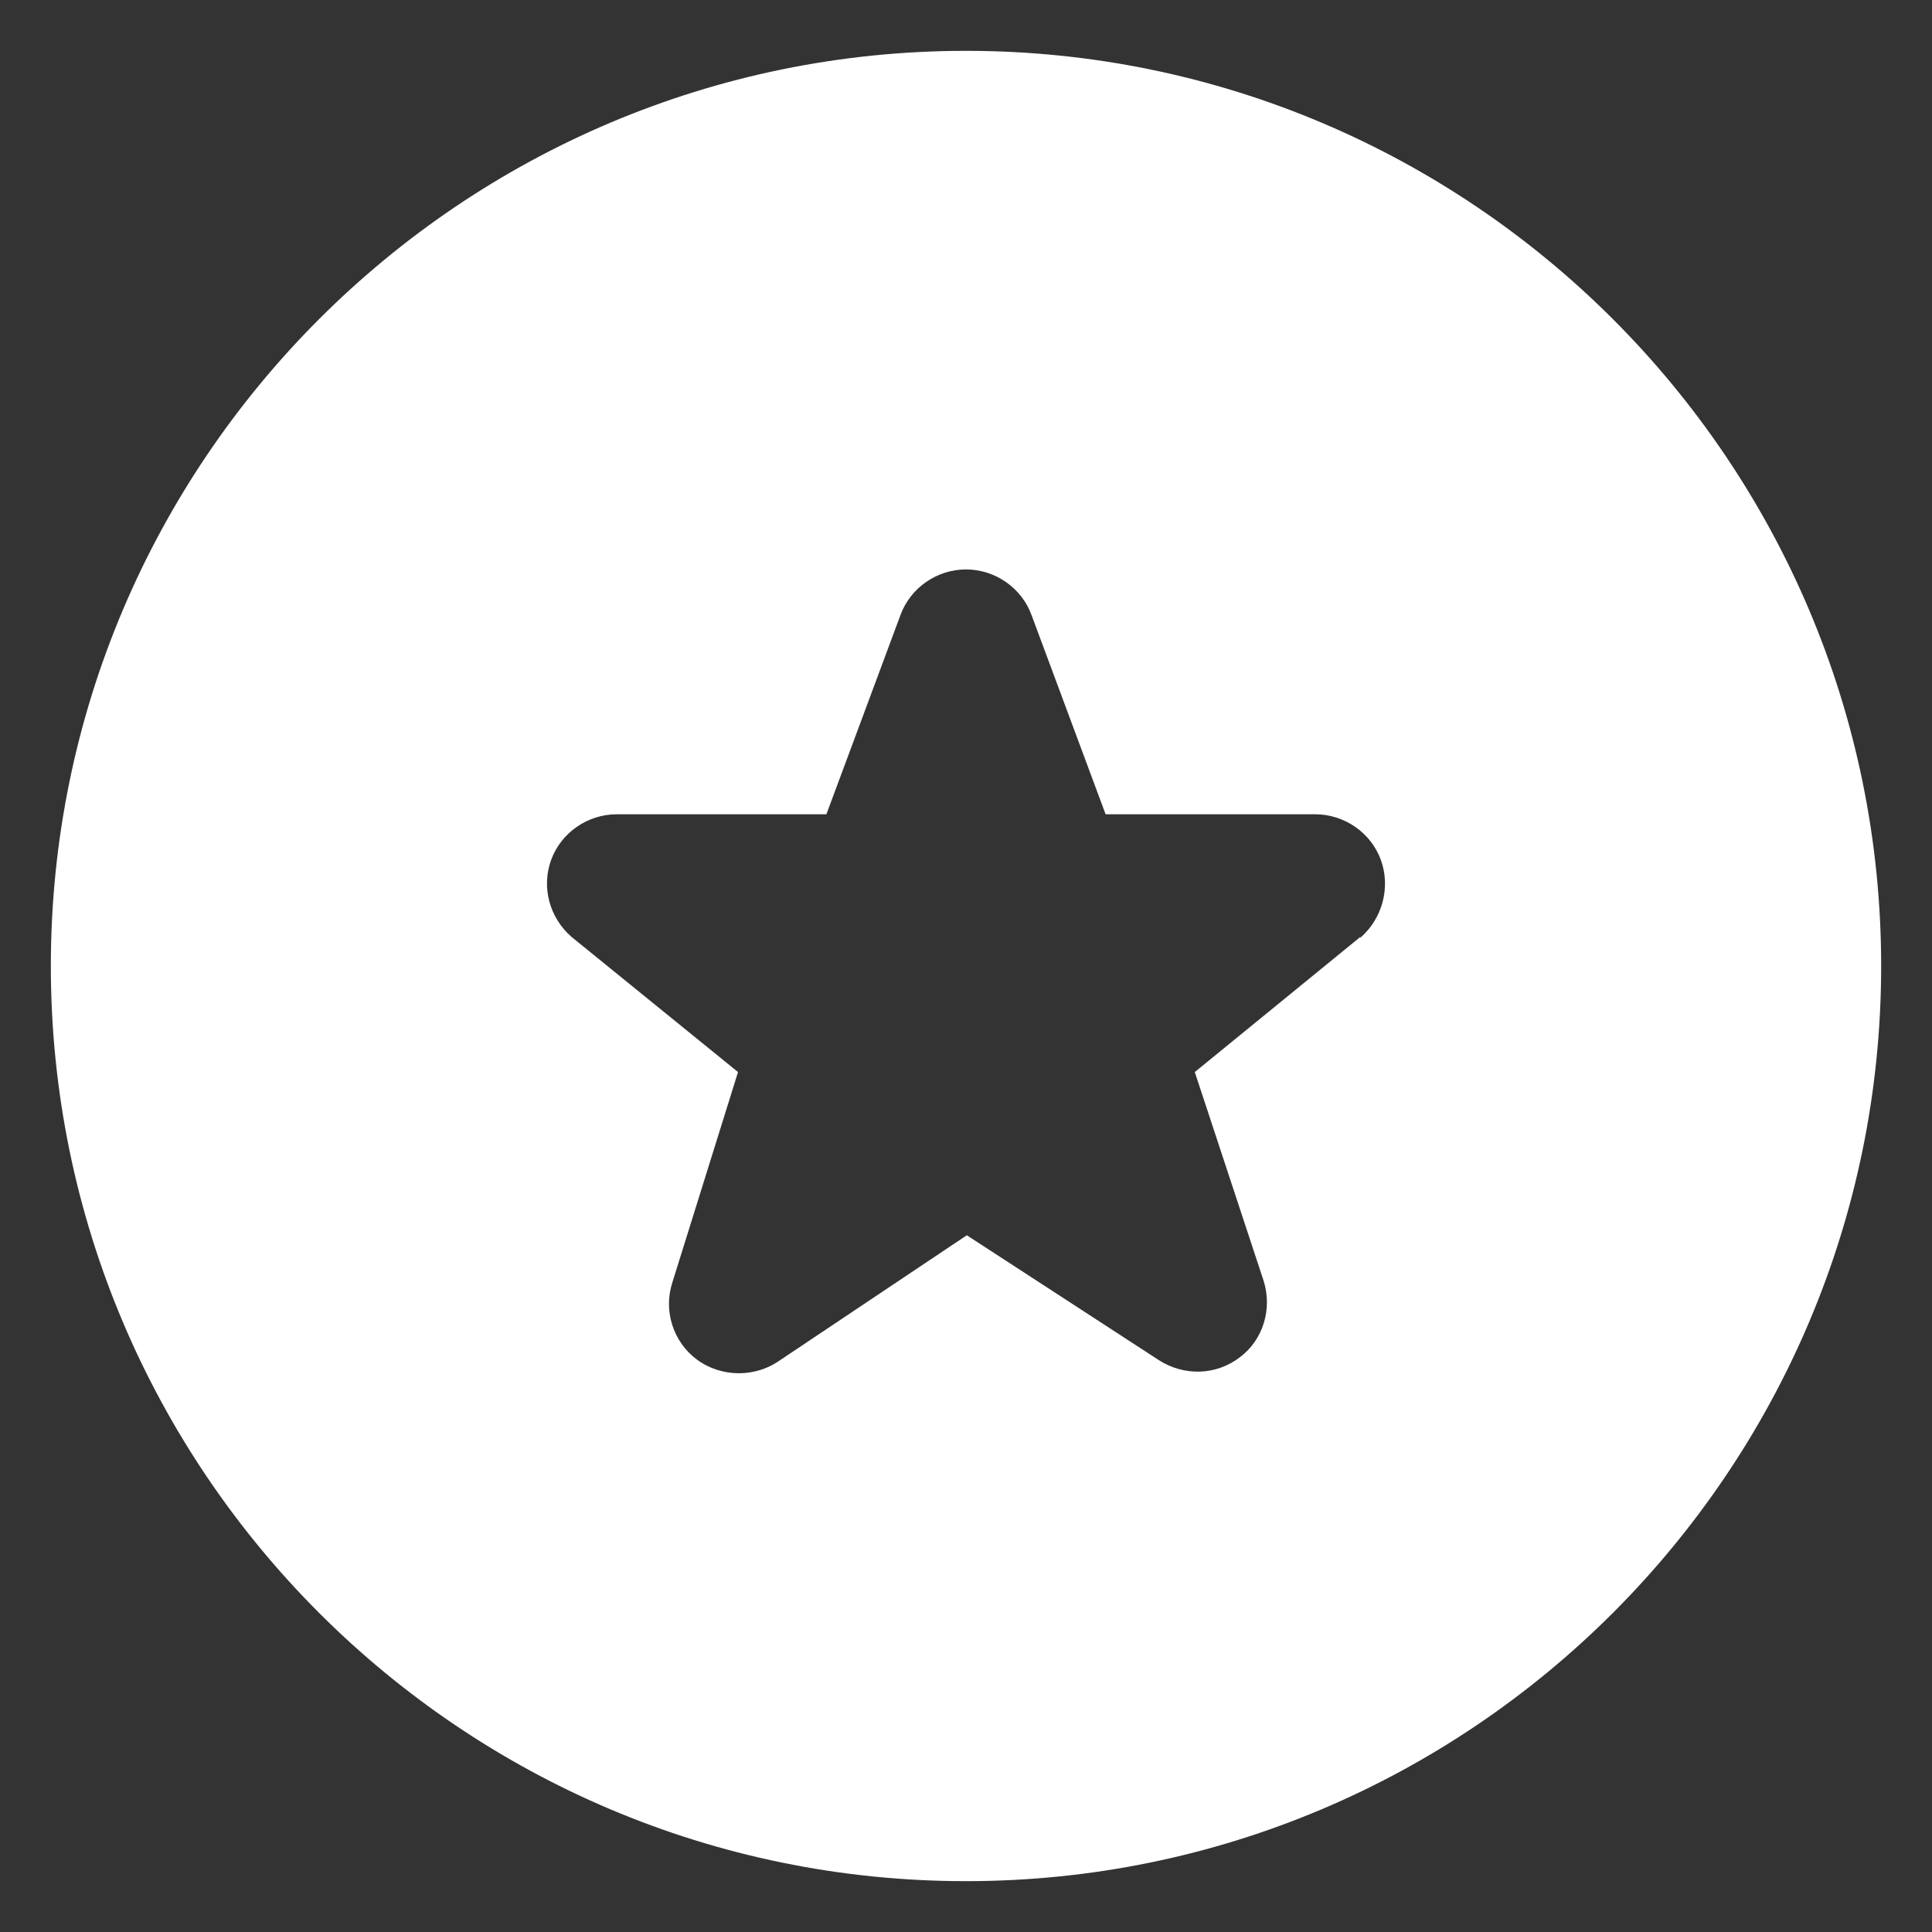 <svg width="19" height="19" viewBox="0 0 19 19" fill="none" xmlns="http://www.w3.org/2000/svg">
<rect x="0" y="0" width="19" height="19" fill="#333333" stroke="none"/>
<g clip-path="url(#clip0_0_41)">
<path d="M9.5 0.5C4.535 0.5 0.5 4.535 0.5 9.5C0.5 14.465 4.535 18.5 9.5 18.5C14.465 18.5 18.5 14.465 18.5 9.5C18.5 4.535 14.465 0.5 9.5 0.5ZM13.377 9.215L11.75 10.543L12.425 12.59C12.515 12.867 12.425 13.175 12.193 13.348C11.96 13.527 11.645 13.535 11.398 13.377L9.508 12.148L7.647 13.393C7.535 13.467 7.4 13.505 7.265 13.505C7.122 13.505 6.973 13.46 6.853 13.37C6.62 13.197 6.522 12.89 6.612 12.613L7.258 10.543L5.622 9.215C5.405 9.027 5.322 8.727 5.42 8.457C5.518 8.188 5.78 8.008 6.065 8.008H8.127L8.855 6.05C8.953 5.78 9.215 5.6 9.5 5.6C9.785 5.6 10.047 5.78 10.145 6.05L10.873 8.008H12.935C13.22 8.008 13.482 8.188 13.58 8.457C13.678 8.727 13.595 9.035 13.377 9.223V9.215Z" fill="white"/>
</g>
<defs>
<clipPath id="clip0_0_41">
<rect width="18" height="18" fill="white" transform="translate(0.5 0.5)"/>
</clipPath>
</defs>
</svg>
